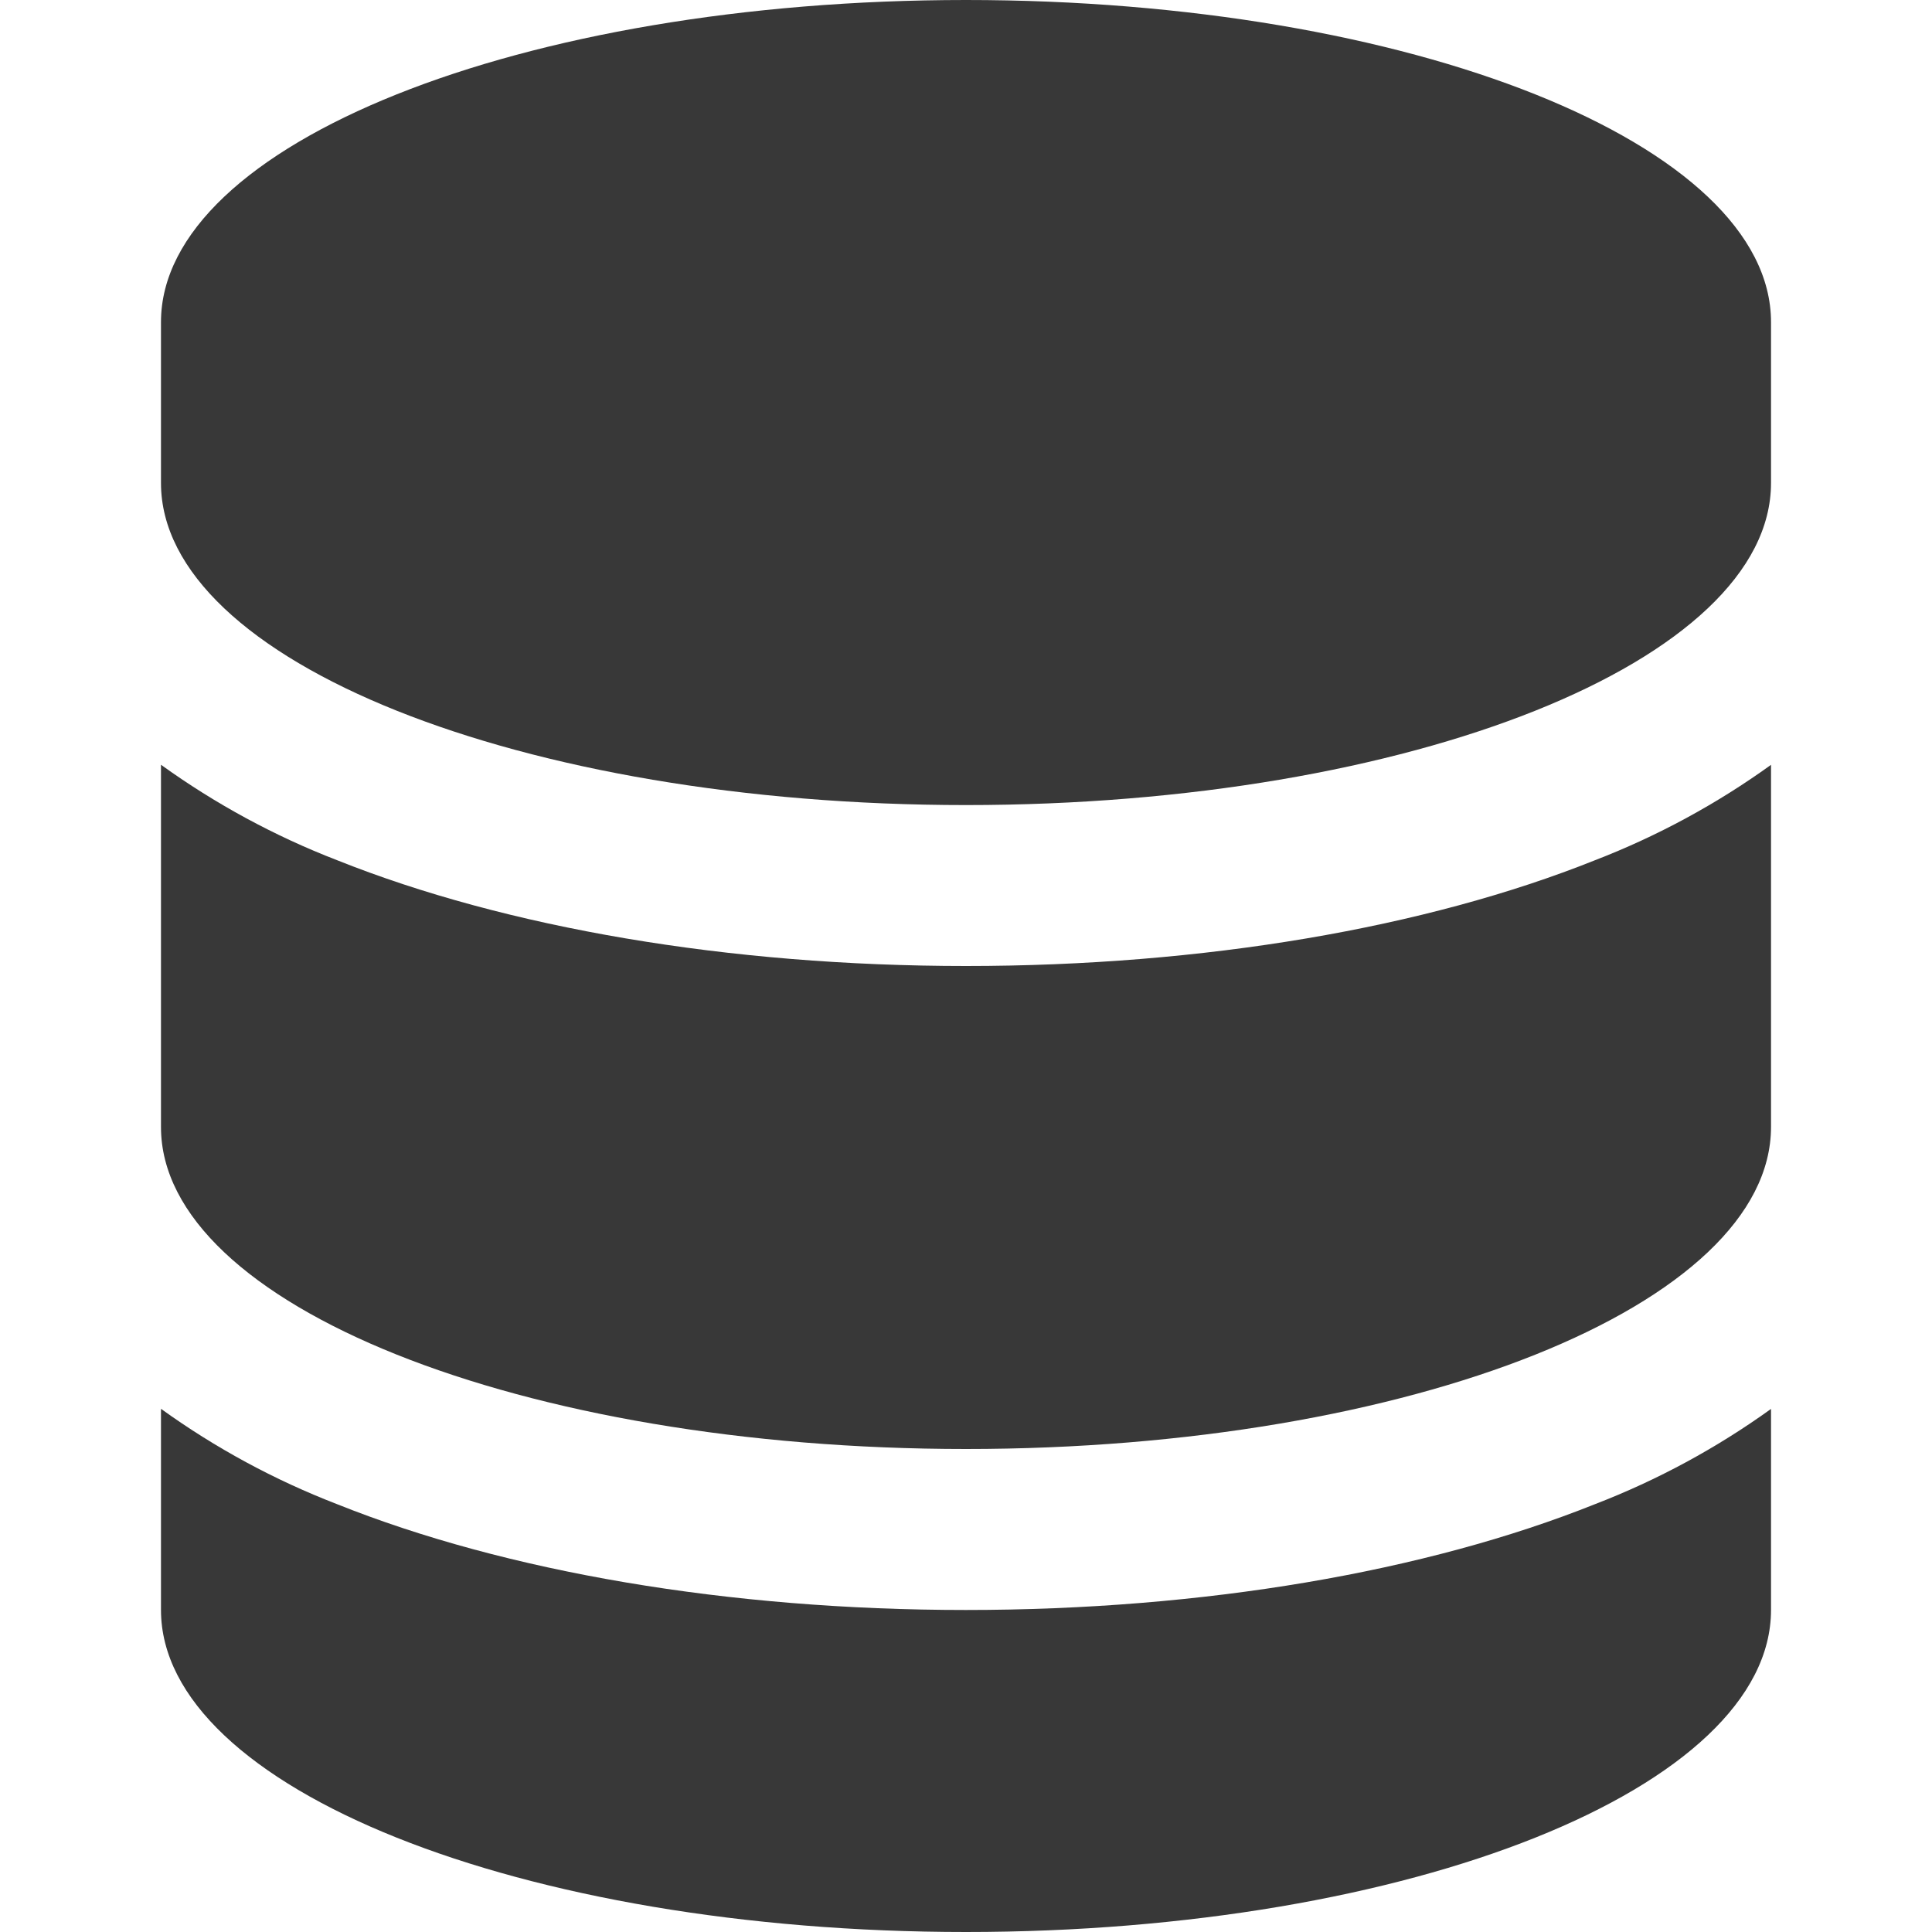 <svg width="40" height="40" viewBox="0 0 40 40" fill="none" xmlns="http://www.w3.org/2000/svg">
<path d="M3.333 6.668C3.333 2.985 10.795 0 20 0C29.205 0 36.667 2.985 36.667 6.668V10C36.667 13.682 29.205 16.668 20 16.668C10.795 16.668 3.333 13.682 3.333 10V6.668Z" fill="#383838"/>
<path d="M3.333 15.835V23.335C3.333 27.012 10.795 30 20 30C29.205 30 36.667 27.015 36.667 23.332V15.835C35.542 16.646 34.317 17.31 33.023 17.81C29.525 19.21 24.918 20 20 20C15.082 20 10.477 19.207 6.98 17.81C5.686 17.31 4.461 16.646 3.335 15.835H3.333Z" fill="#383838"/>
<path d="M36.667 29.17C35.542 29.98 34.317 30.643 33.023 31.142C29.523 32.542 24.918 33.333 19.997 33.333C15.082 33.333 10.475 32.542 6.978 31.142C5.683 30.642 4.458 29.979 3.333 29.168V33.333C3.333 37.015 10.795 40 20 40C29.205 40 36.667 37.015 36.667 33.333V29.17Z" fill="#383838"/>
</svg>
